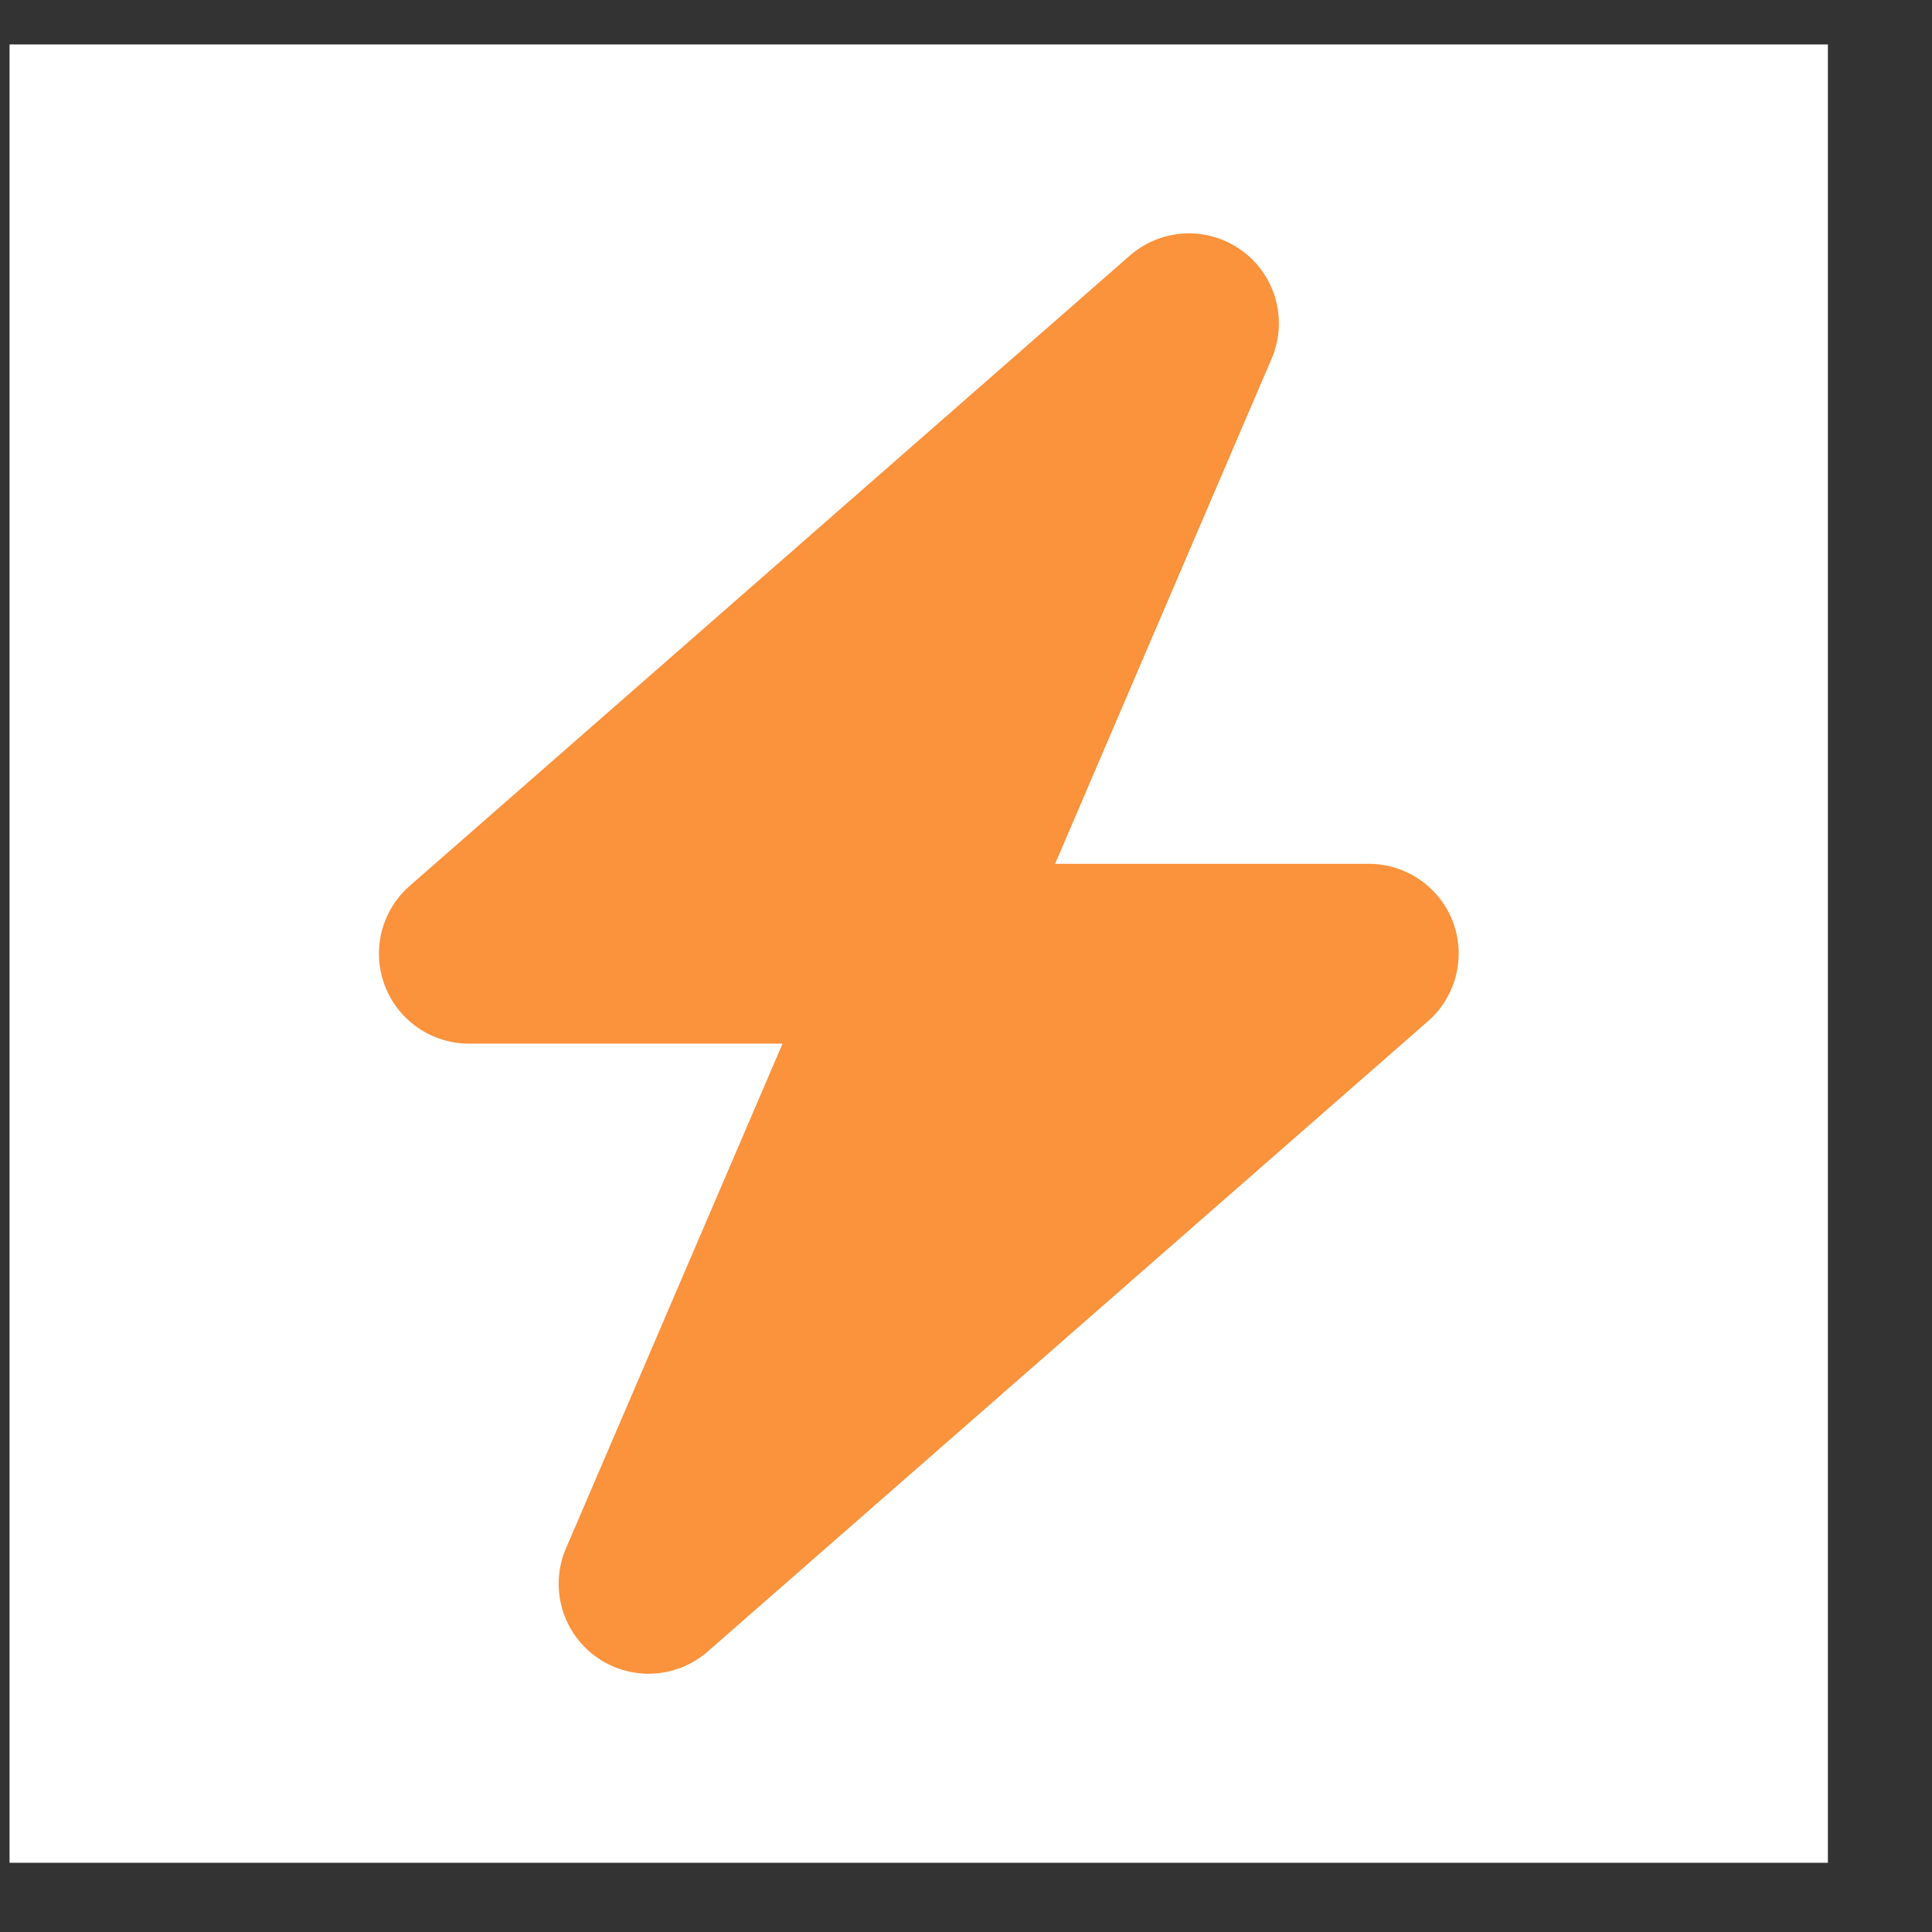 <svg fill="none" height="17" width="17" xmlns="http://www.w3.org/2000/svg"><rect width="100%" height="100%" fill="#333333" stroke="none"/><path d="m.084.391h16v16h-16z" fill="#fff"/><path d="m11.187 3.161a.791.791 0 0 0 -1.25-.908l-6.332 5.542a.792.792 0 0 0 .522 1.388h2.759l-1.904 4.437a.791.791 0 0 0 1.25.908l6.333-5.542a.792.792 0 0 0 .22-.873.793.793 0 0 0 -.742-.512h-2.759z" fill="#fb923c"/></svg>